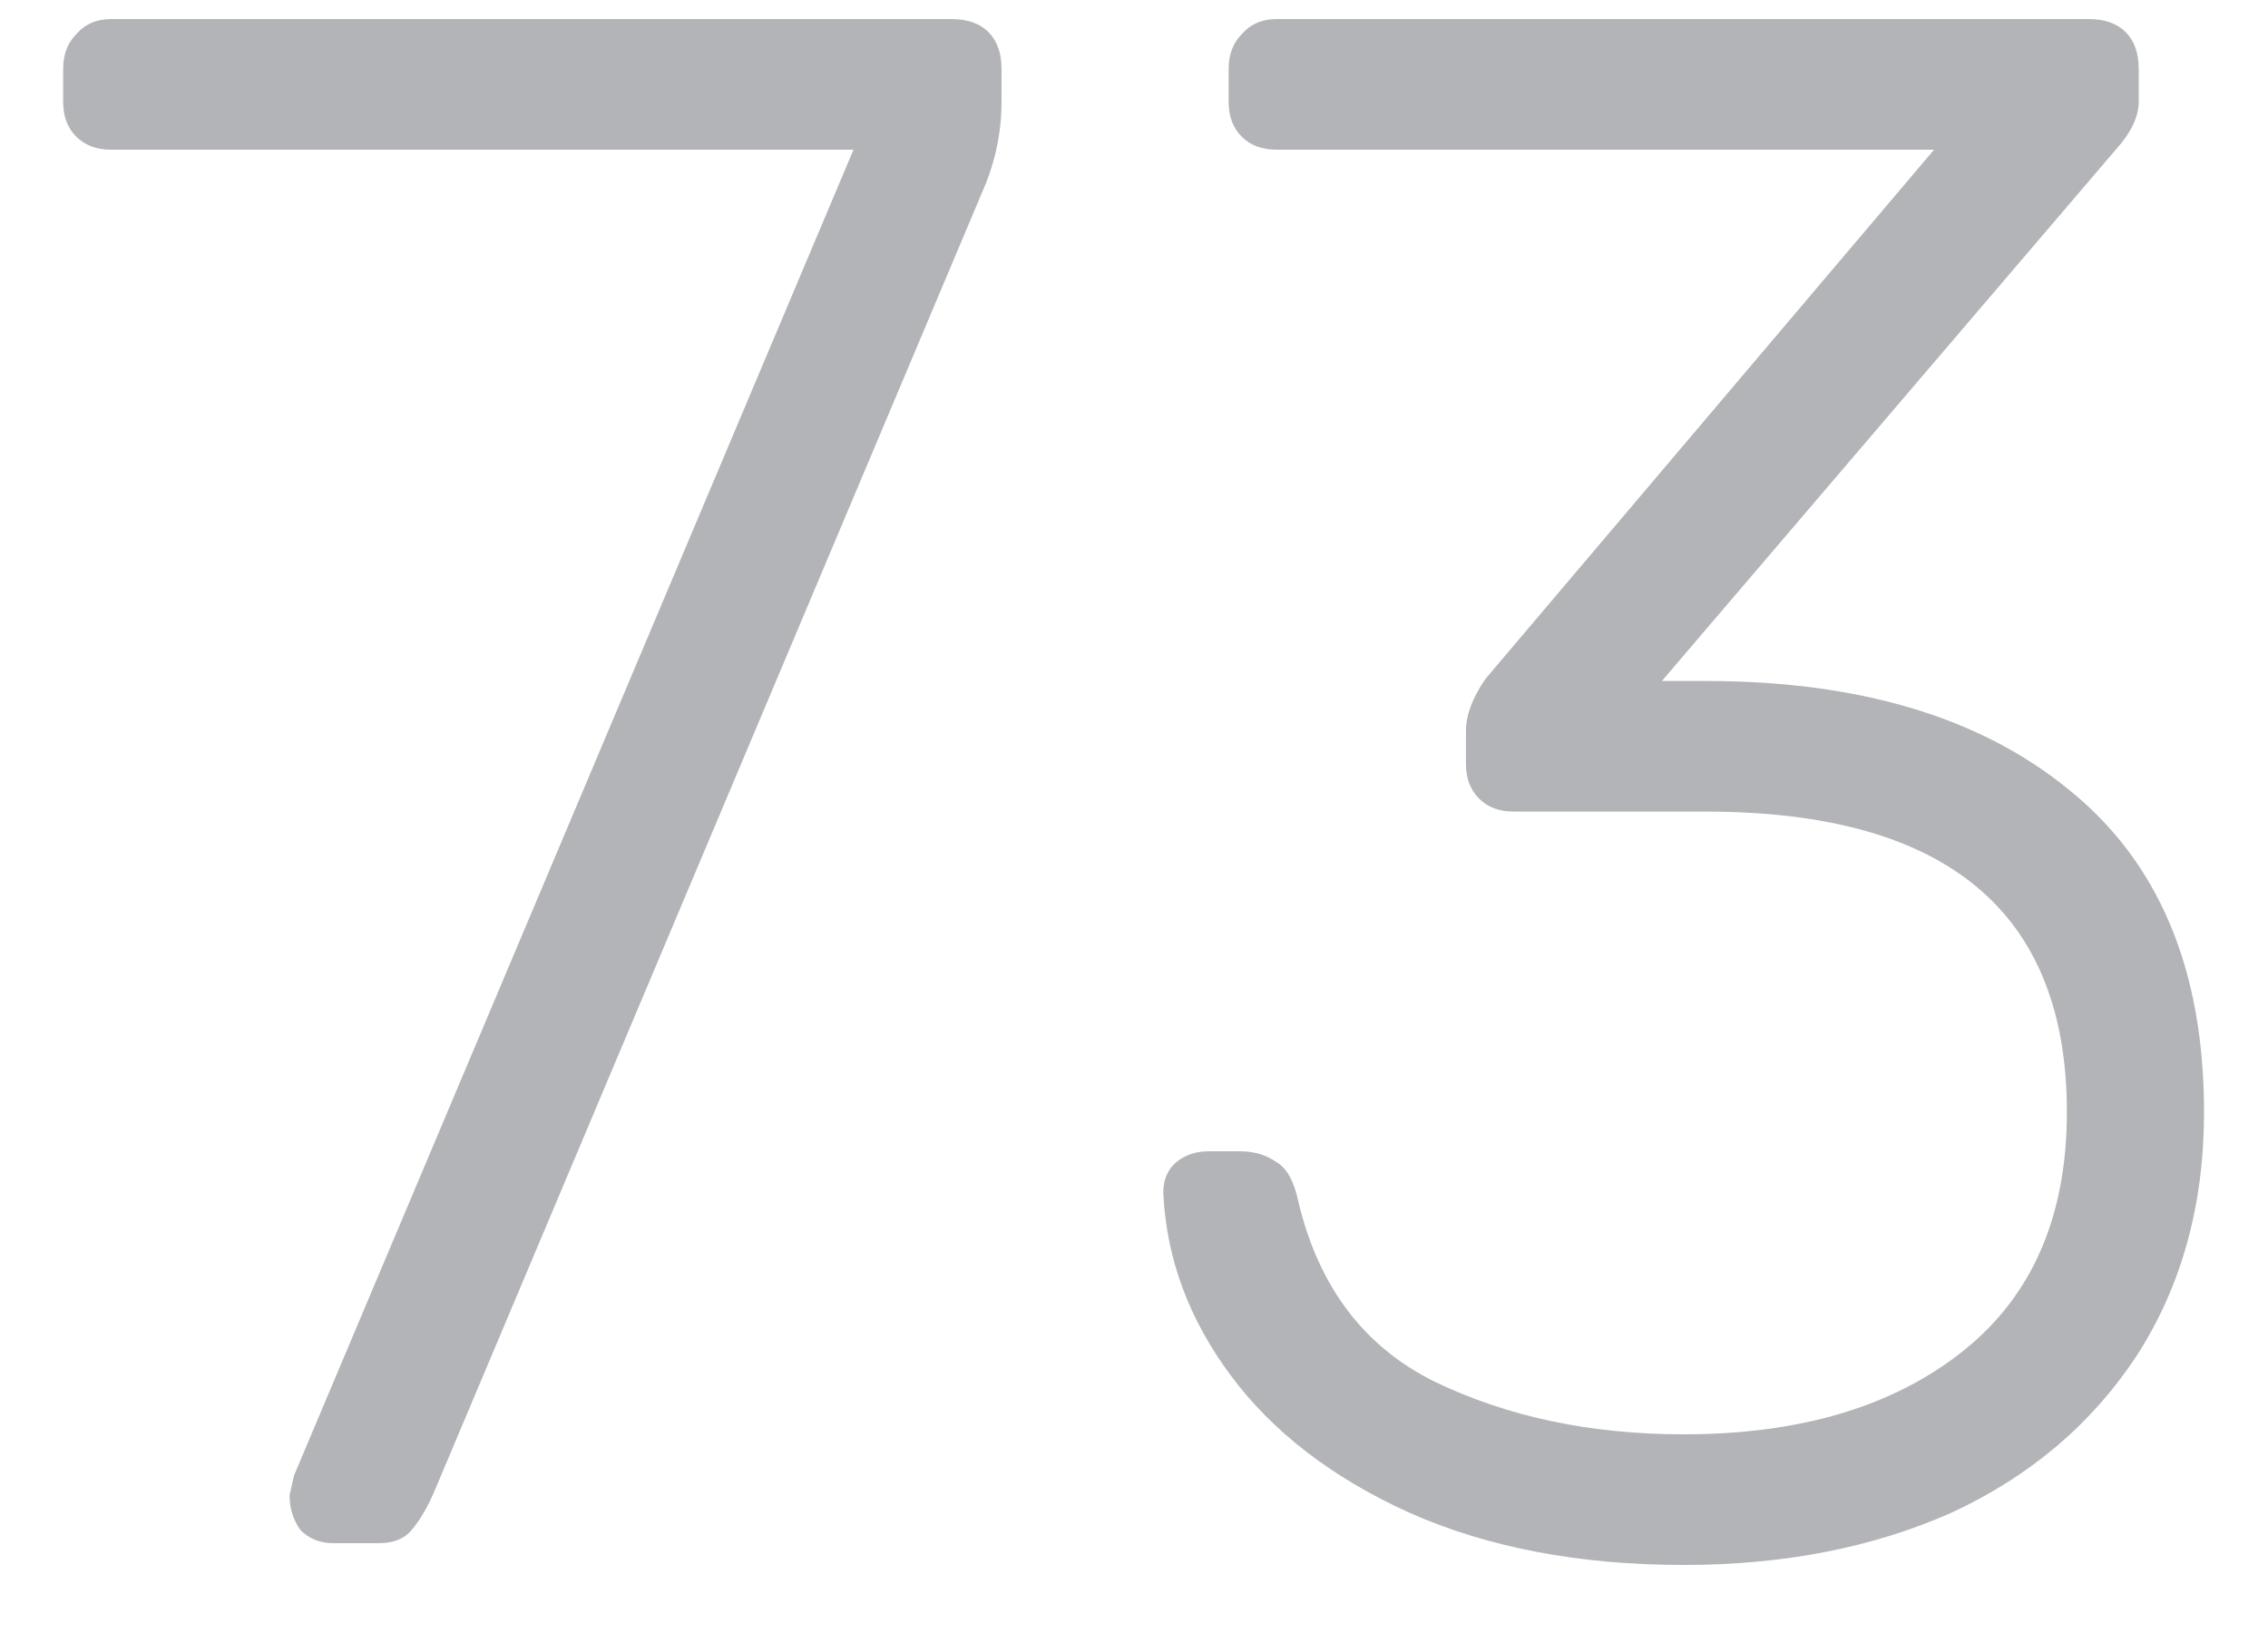 <?xml version="1.0" encoding="UTF-8"?> <svg xmlns="http://www.w3.org/2000/svg" width="25" height="18" viewBox="0 0 25 18" fill="none"> <path d="M3.672 17.01C3.528 17.01 3.408 16.962 3.312 16.866C3.232 16.754 3.192 16.626 3.192 16.482L3.24 16.266L9.408 1.65H1.224C1.064 1.65 0.936 1.602 0.84 1.506C0.744 1.41 0.696 1.282 0.696 1.122V0.762C0.696 0.602 0.744 0.474 0.84 0.378C0.936 0.266 1.064 0.21 1.224 0.21H10.488C10.664 0.21 10.8 0.258 10.896 0.354C10.992 0.45 11.04 0.586 11.04 0.762V1.122C11.04 1.426 10.984 1.722 10.872 2.01L4.8 16.41C4.72 16.602 4.632 16.754 4.536 16.866C4.456 16.962 4.336 17.01 4.176 17.01H3.672ZM18.559 17.25C17.407 17.25 16.399 17.058 15.535 16.674C14.687 16.29 14.031 15.786 13.567 15.162C13.103 14.538 12.855 13.866 12.823 13.146C12.823 13.002 12.871 12.89 12.967 12.81C13.063 12.73 13.183 12.69 13.327 12.69H13.663C13.823 12.69 13.959 12.73 14.071 12.81C14.183 12.874 14.263 13.018 14.311 13.242C14.535 14.186 15.039 14.85 15.823 15.234C16.623 15.618 17.535 15.81 18.559 15.81C19.839 15.81 20.863 15.506 21.631 14.898C22.399 14.29 22.783 13.41 22.783 12.258C22.783 10.05 21.455 8.946 18.799 8.946H16.687C16.527 8.946 16.399 8.898 16.303 8.802C16.207 8.706 16.159 8.578 16.159 8.418V8.058C16.159 7.882 16.231 7.69 16.375 7.482L21.319 1.65H14.071C13.911 1.65 13.783 1.602 13.687 1.506C13.591 1.41 13.543 1.282 13.543 1.122V0.762C13.543 0.602 13.591 0.474 13.687 0.378C13.783 0.266 13.911 0.21 14.071 0.21H23.023C23.199 0.21 23.335 0.258 23.431 0.354C23.527 0.45 23.575 0.586 23.575 0.762V1.122C23.575 1.266 23.511 1.418 23.383 1.578L18.319 7.506H18.799C20.495 7.506 21.831 7.906 22.807 8.706C23.799 9.506 24.295 10.69 24.295 12.258C24.295 13.282 24.047 14.178 23.551 14.946C23.055 15.698 22.375 16.274 21.511 16.674C20.647 17.058 19.663 17.25 18.559 17.25Z" fill="#B3B4B7"></path> </svg> 